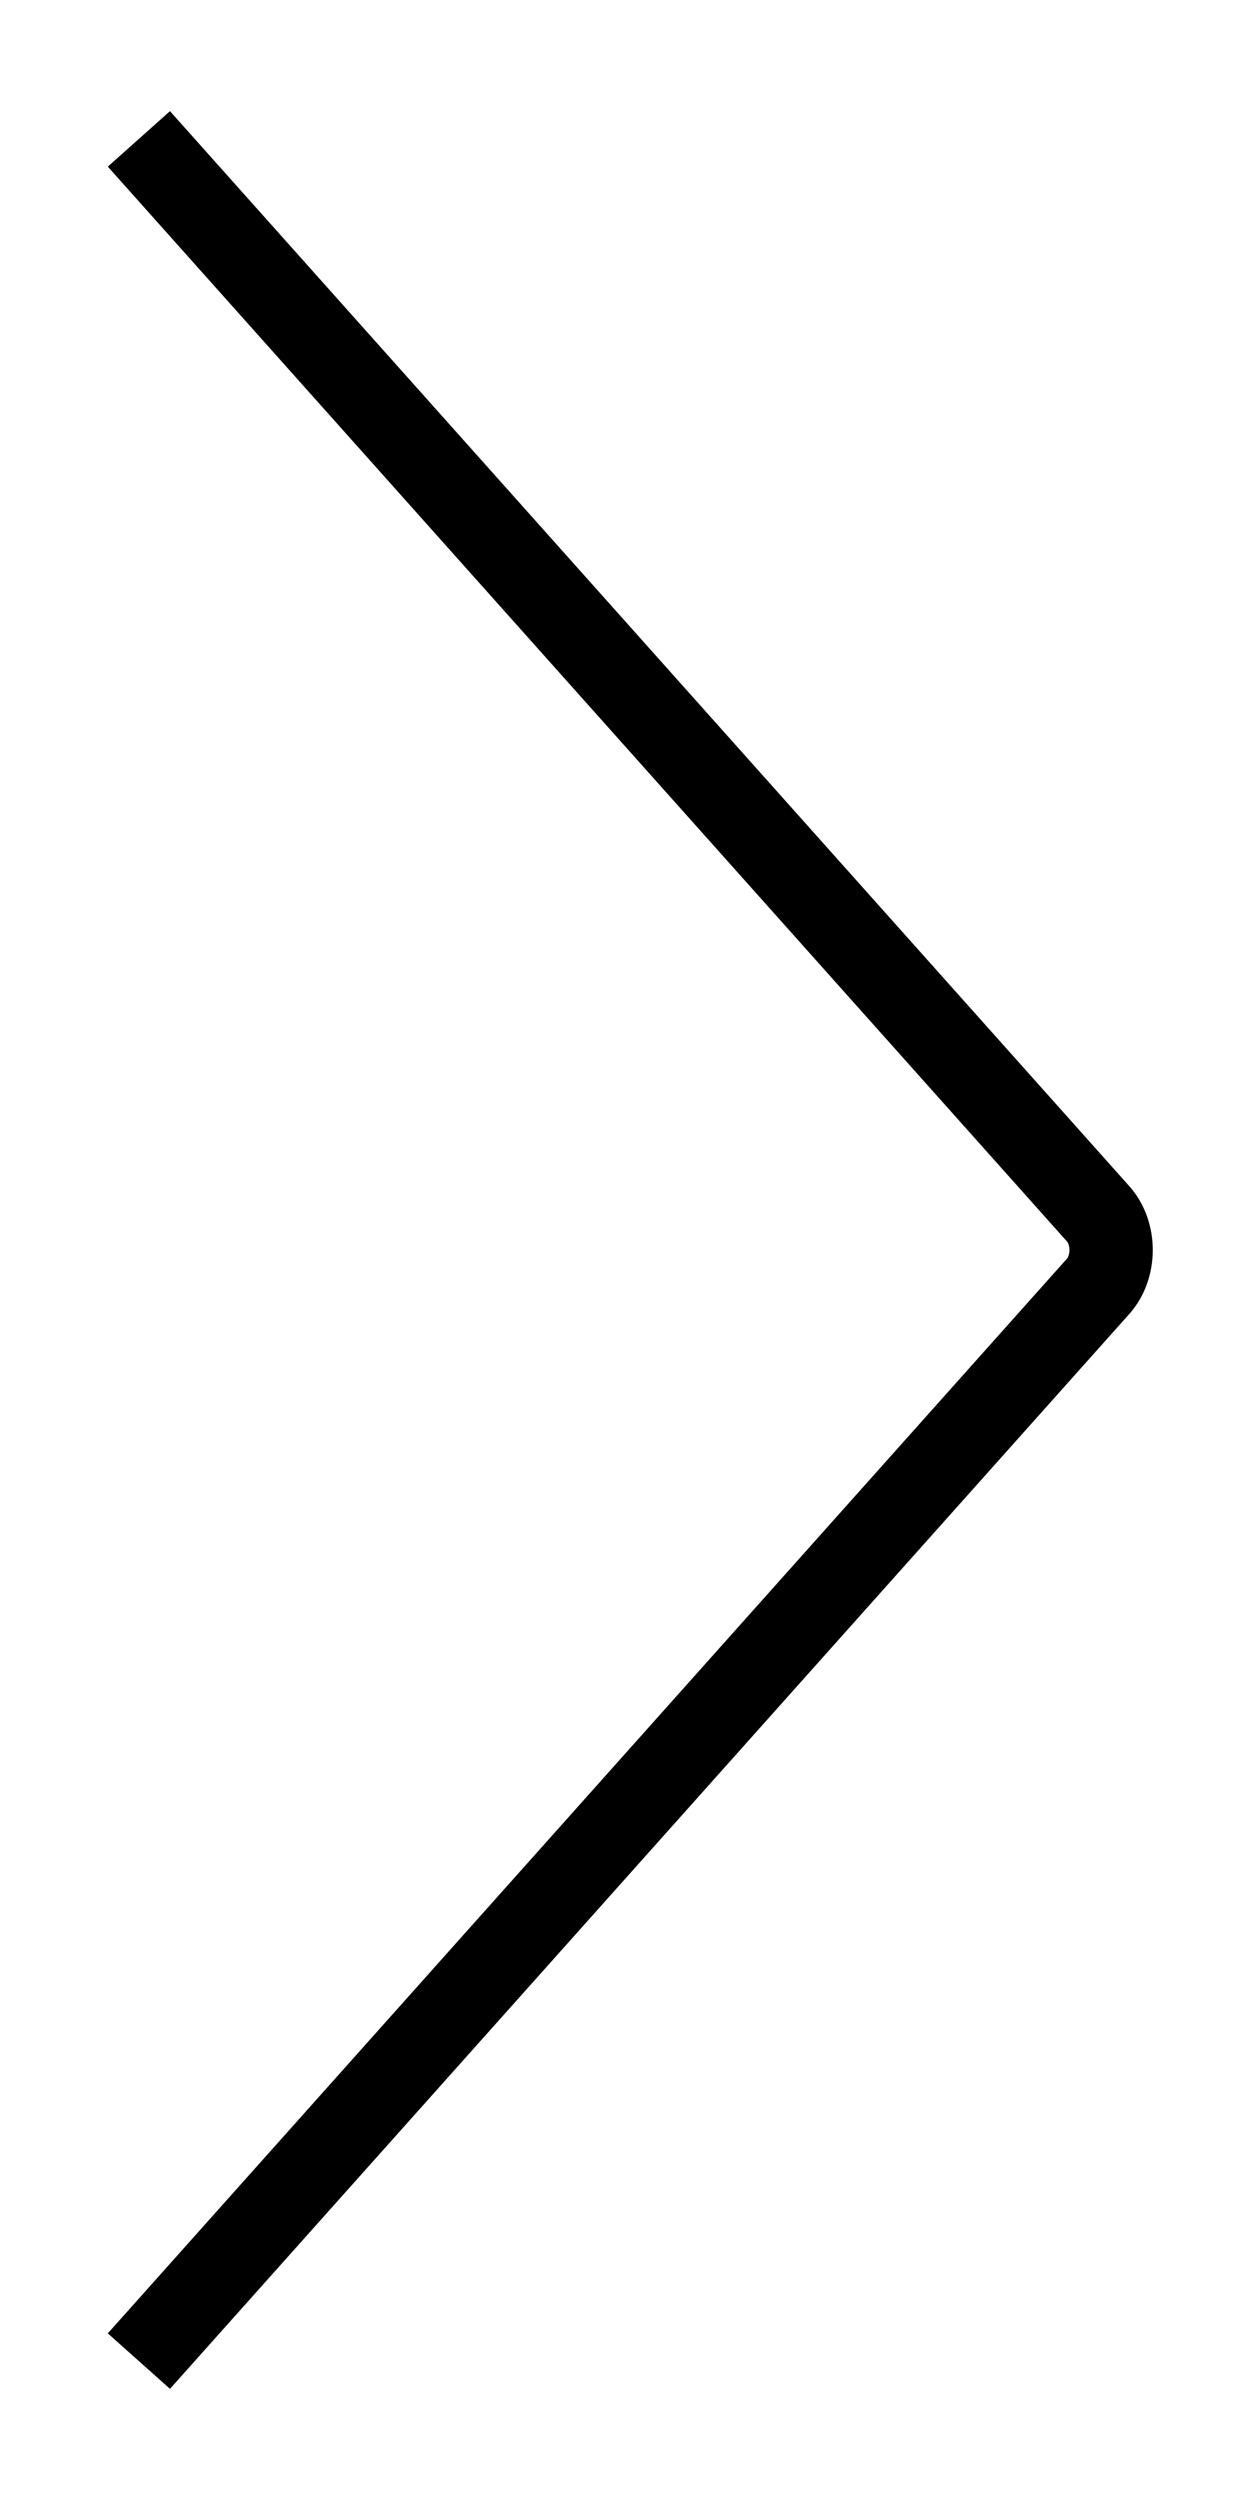 <svg width="9" height="18" viewBox="0 0 9 18" fill="none" xmlns="http://www.w3.org/2000/svg">
<path d="M1 17L7.907 9.261C7.966 9.195 8 9.1 8 9C8 8.901 7.966 8.806 7.907 8.74L1 1" stroke="#000000" stroke-width="0.6"/>
</svg>
